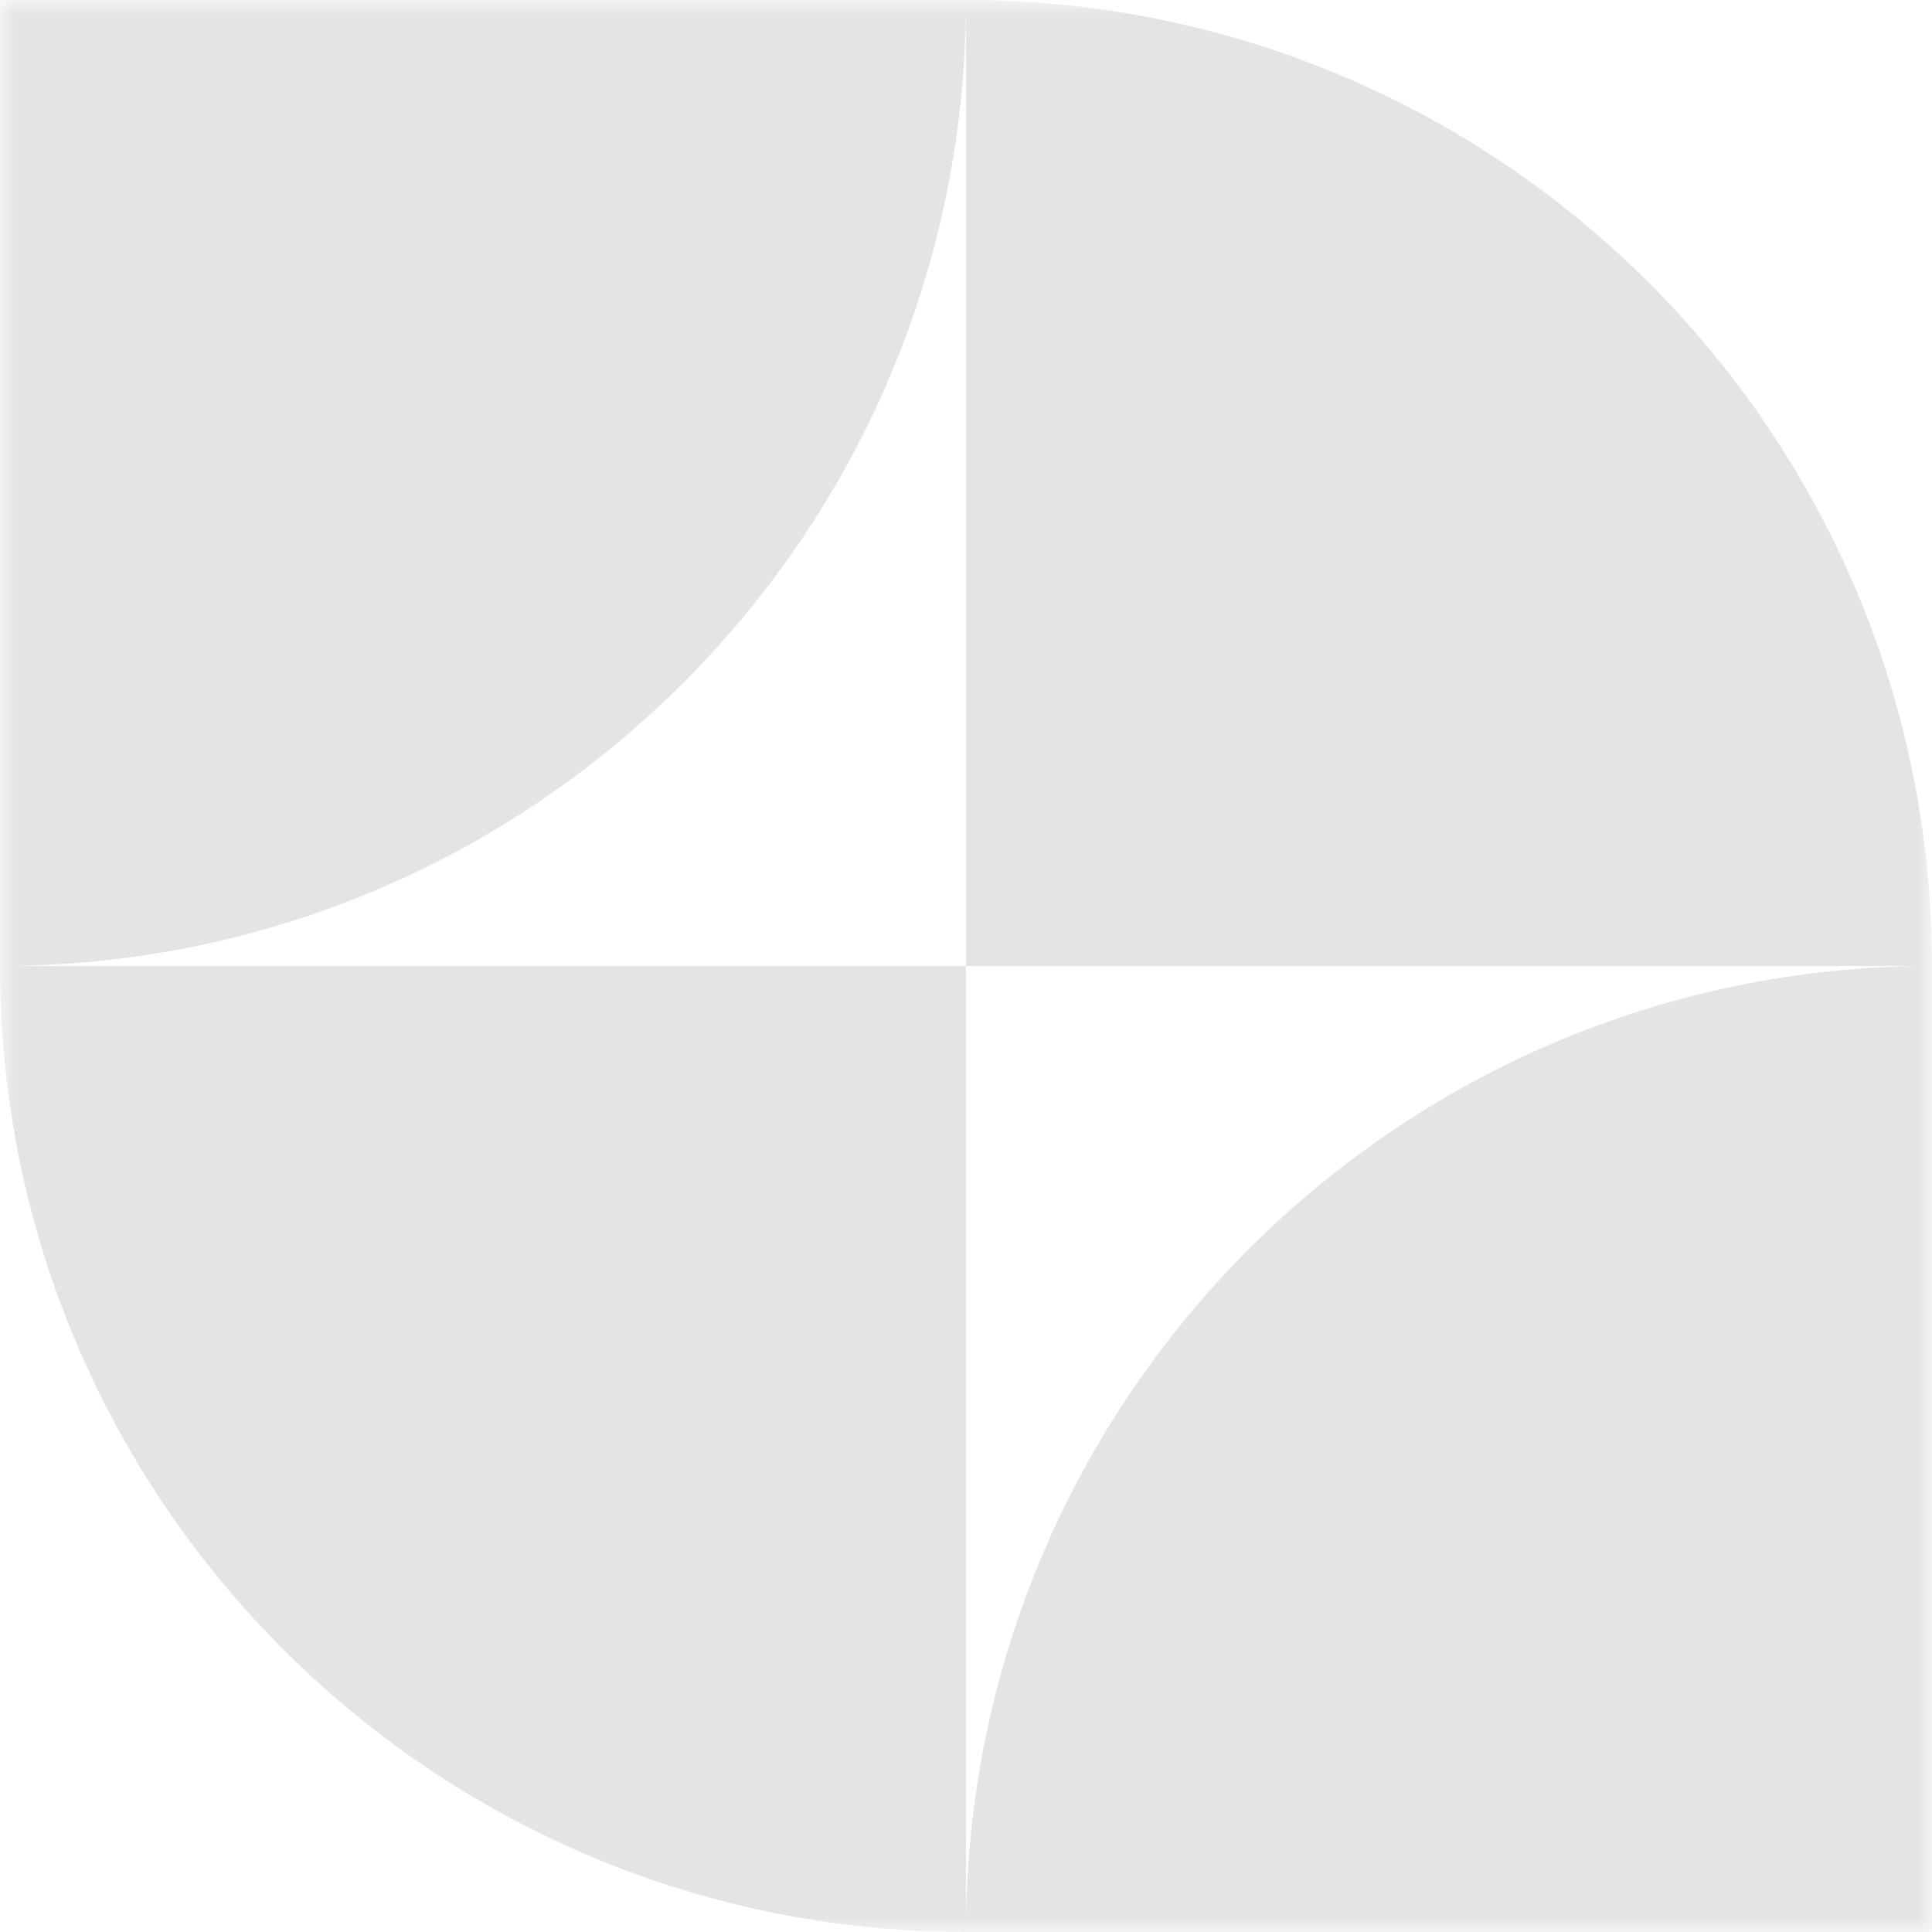 <svg width="64" height="64" viewBox="0 0 64 64" fill="none" xmlns="http://www.w3.org/2000/svg">
<g clip-path="url(#clip0_2115_4980)">
<mask id="mask0_2115_4980" style="mask-type:luminance" maskUnits="userSpaceOnUse" x="0" y="0" width="64" height="64">
<path d="M64 0H0V64H64V0Z" fill="white"/>
</mask>
<g mask="url(#mask0_2115_4980)">
<path fill-rule="evenodd" clip-rule="evenodd" d="M0 32L1.39876e-06 0L32 1.39876e-06C32 17.673 17.673 32 0 32ZM64 32C64 14.327 49.673 6.03386e-06 32 1.39876e-06V32H0C-1.54503e-06 49.673 14.327 64 32 64H64V32ZM63.987 32H32V64C32 46.331 46.32 32.007 63.987 32Z" fill="#E4E4E4"/>
</g>
</g>
<defs>
<clipPath id="clip0_2115_4980">
<rect width="64" height="64" fill="white"/>
</clipPath>
</defs>
</svg>
